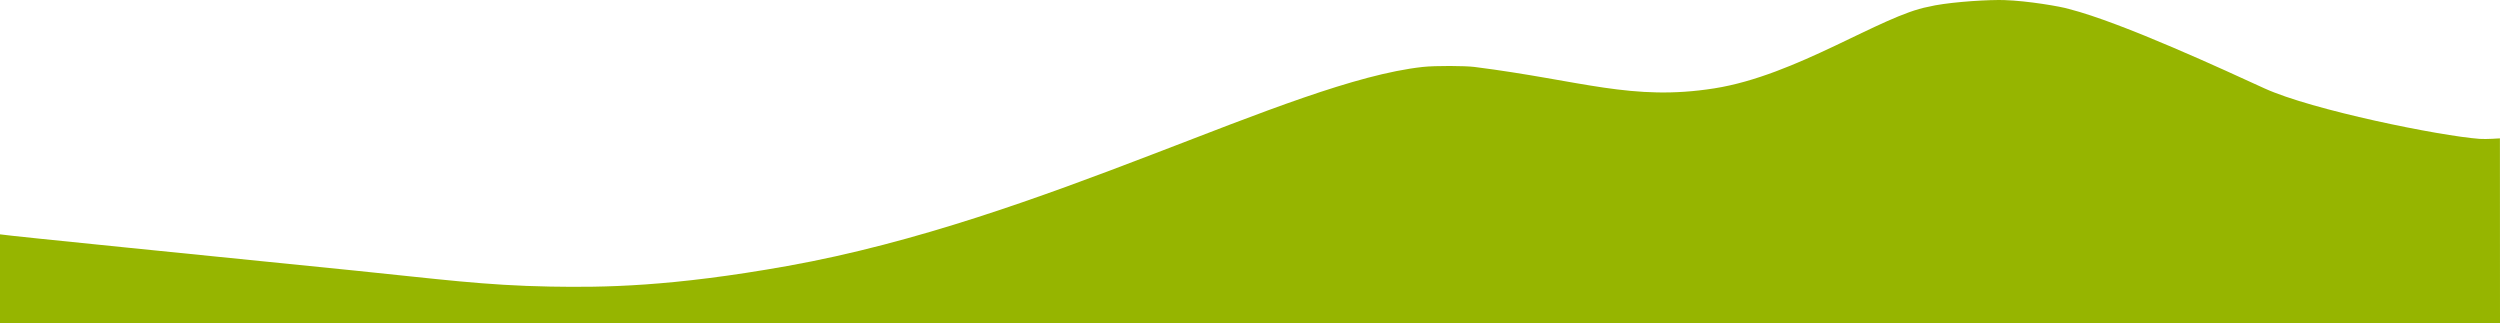 <svg xmlns="http://www.w3.org/2000/svg" width="1920.089" height="248.398" viewBox="0 0 1920.089 248.398">
  <g id="footer_bg" transform="translate(0 160.803)">
    <path id="パス_66603" data-name="パス 66603" d="M0,50.179C10.139,51.733,154.561,66.047,272.374,78c64.68,6.56,99.687,11.407,150.286,12.309,41.213.735,92.719.151,182.106-15.823,198.2-35.419,385.057-141.554,487.991-152.874,9.652-1.061,32.543-.9,39.662,0,82.772,10.491,120.945,26.424,184.207,16.458S1445-117.922,1481.114-124.6c12.151-3.073,38.249-5.1,53.608-5.2,1.4-.009,3,.005,4.4.047,18.072.541,43.984,4.986,50,6.873,41,10.493,121.016,47.683,150.055,60.946C1775.8-45.209,1874-25.4,1904.453-23.138c5.024.374,15.58-.4,15.58-.4l.056,142.139S640.4,118.5,0,118.453Z" transform="translate(0 -31)" fill="#96b500"/>
  </g>
</svg>
